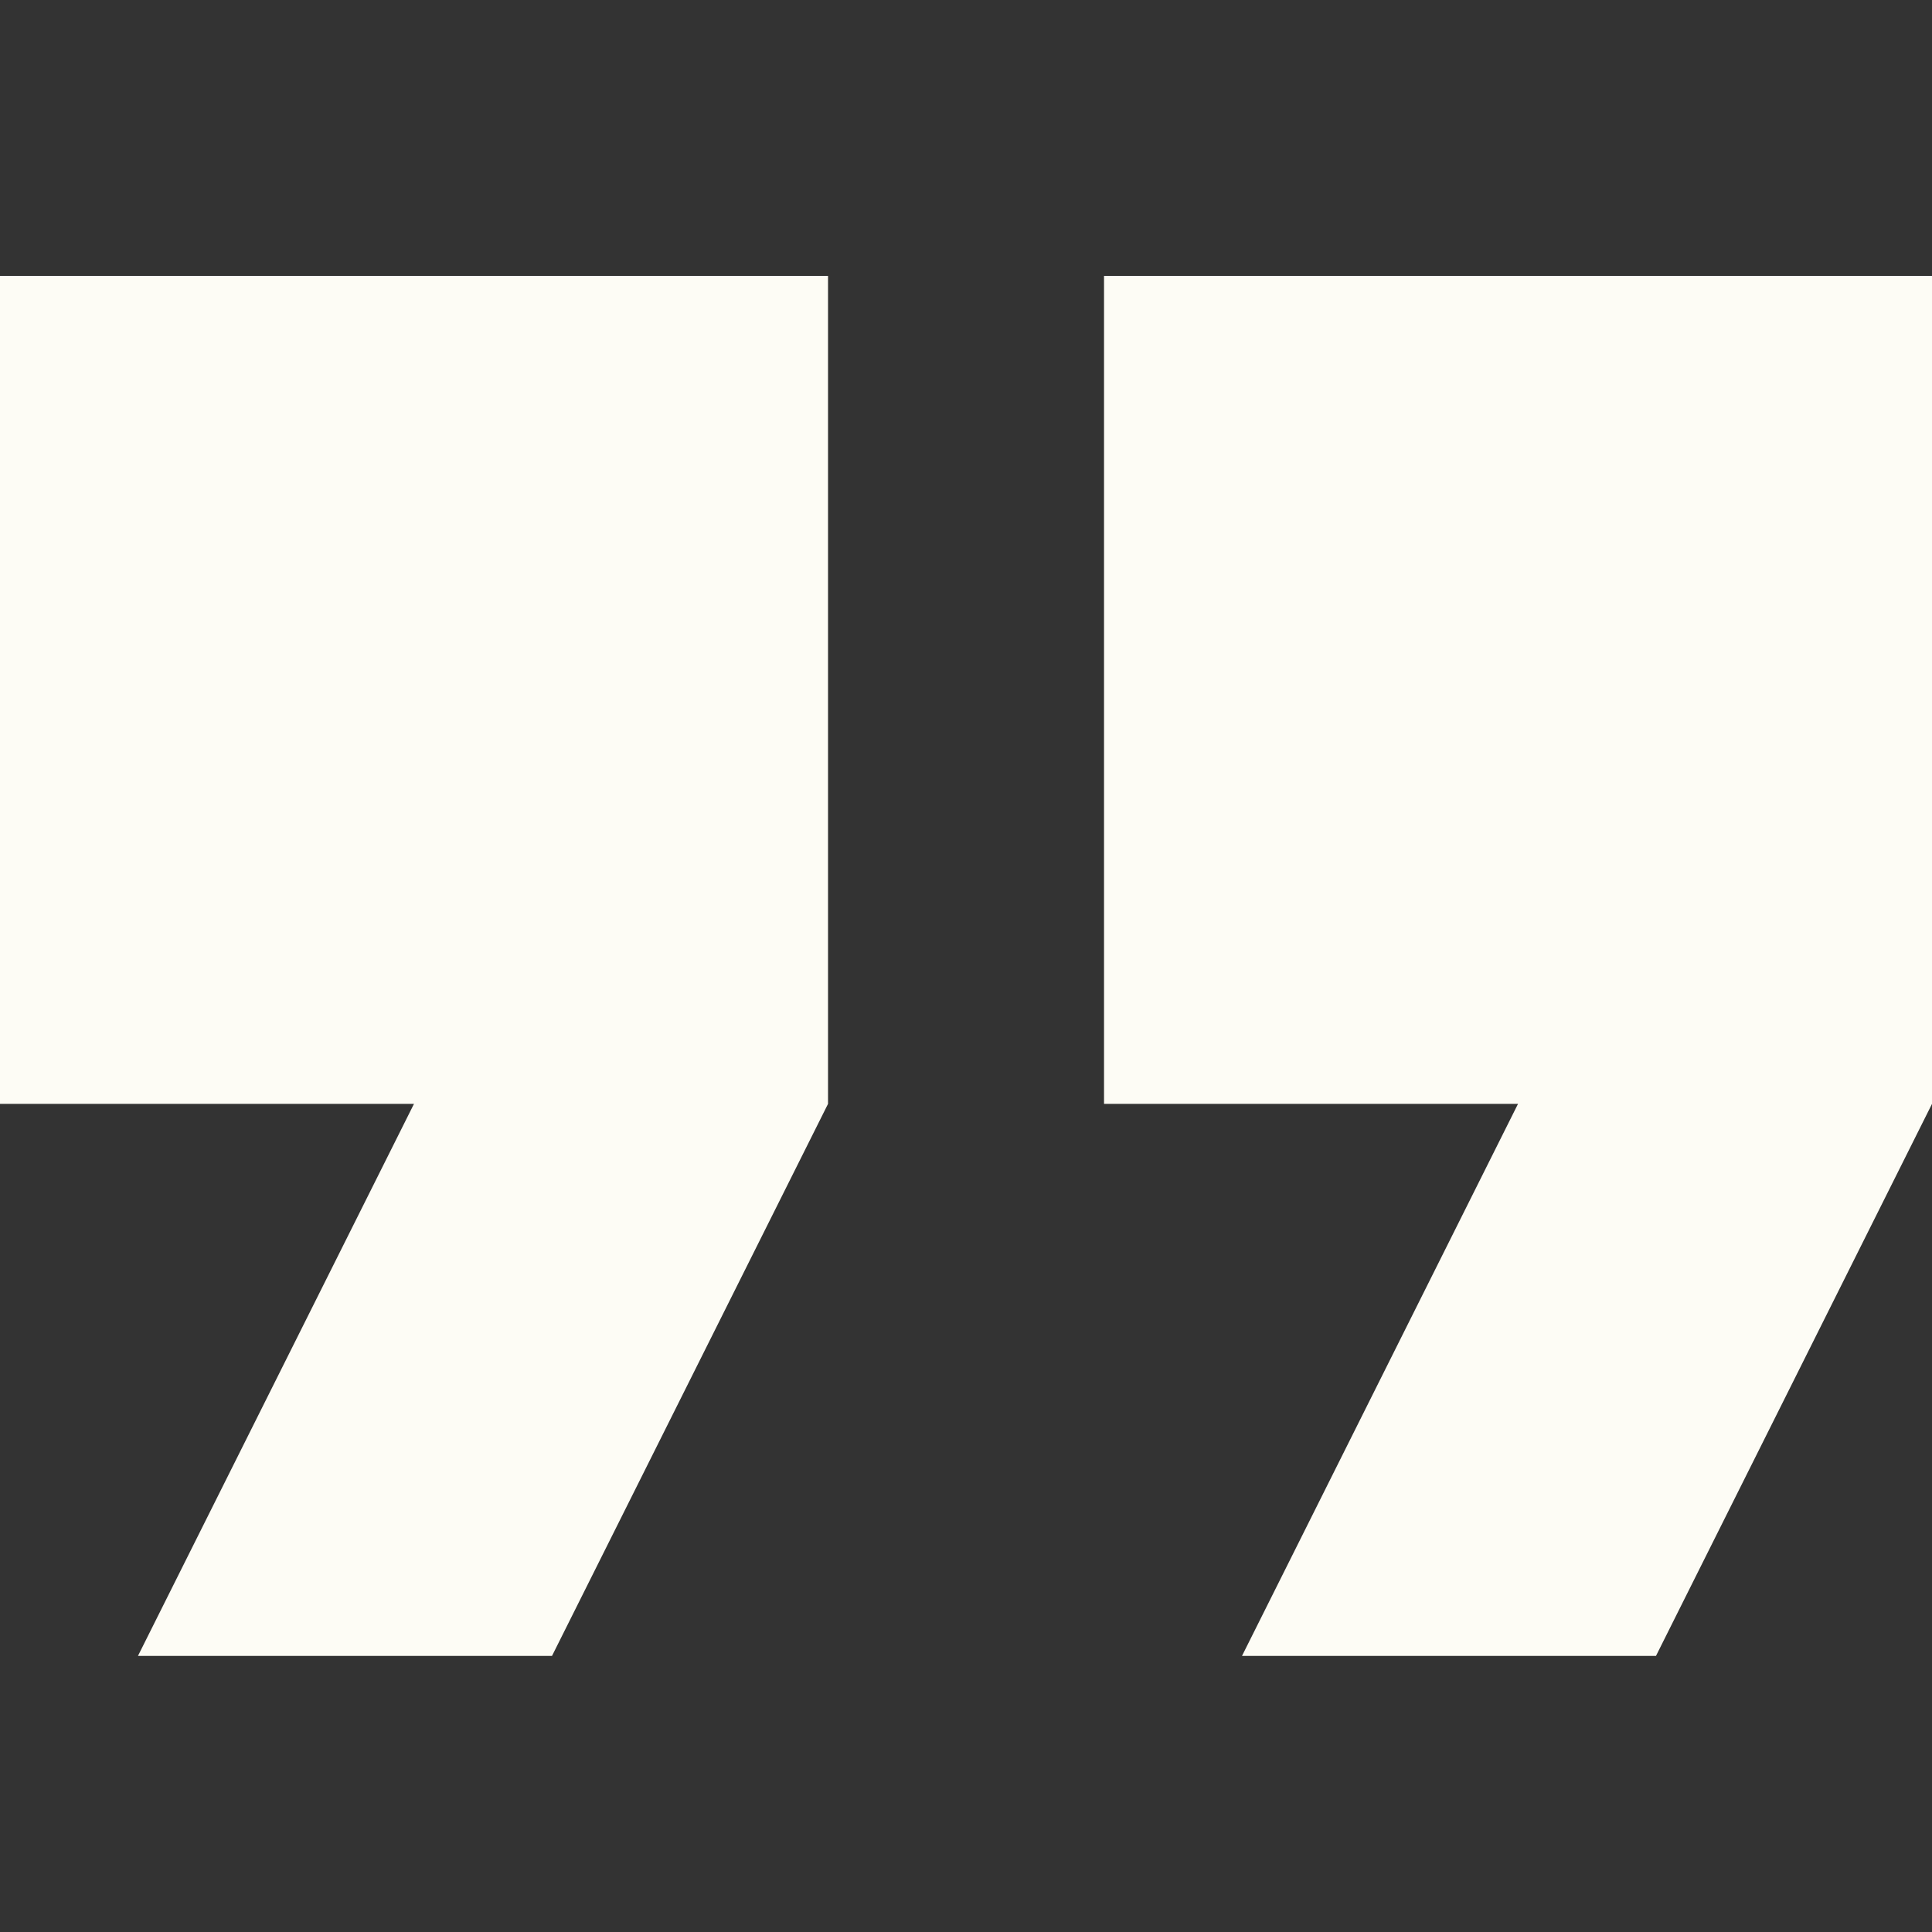 <svg width="36" height="36" viewBox="0 0 36 36" fill="none" xmlns="http://www.w3.org/2000/svg">
<rect x="0" y="0" width="36" height="36" fill="#333333" stroke="none"/>
<g clip-path="url(#clip0_650_4671)">
<path d="M0 20.569H7.714L2.571 30.855H10.286L15.429 20.569V5.141H0V20.569Z" fill="#FDFCF5"/>
<path d="M20.572 5.141V20.569H28.286L23.143 30.855H30.857L36 20.569V5.141H20.572Z" fill="#FDFCF5"/>
</g>
<defs>
<clipPath id="clip0_650_4671">
<rect width="36" height="36" fill="white"/>
</clipPath>
</defs>
</svg>
